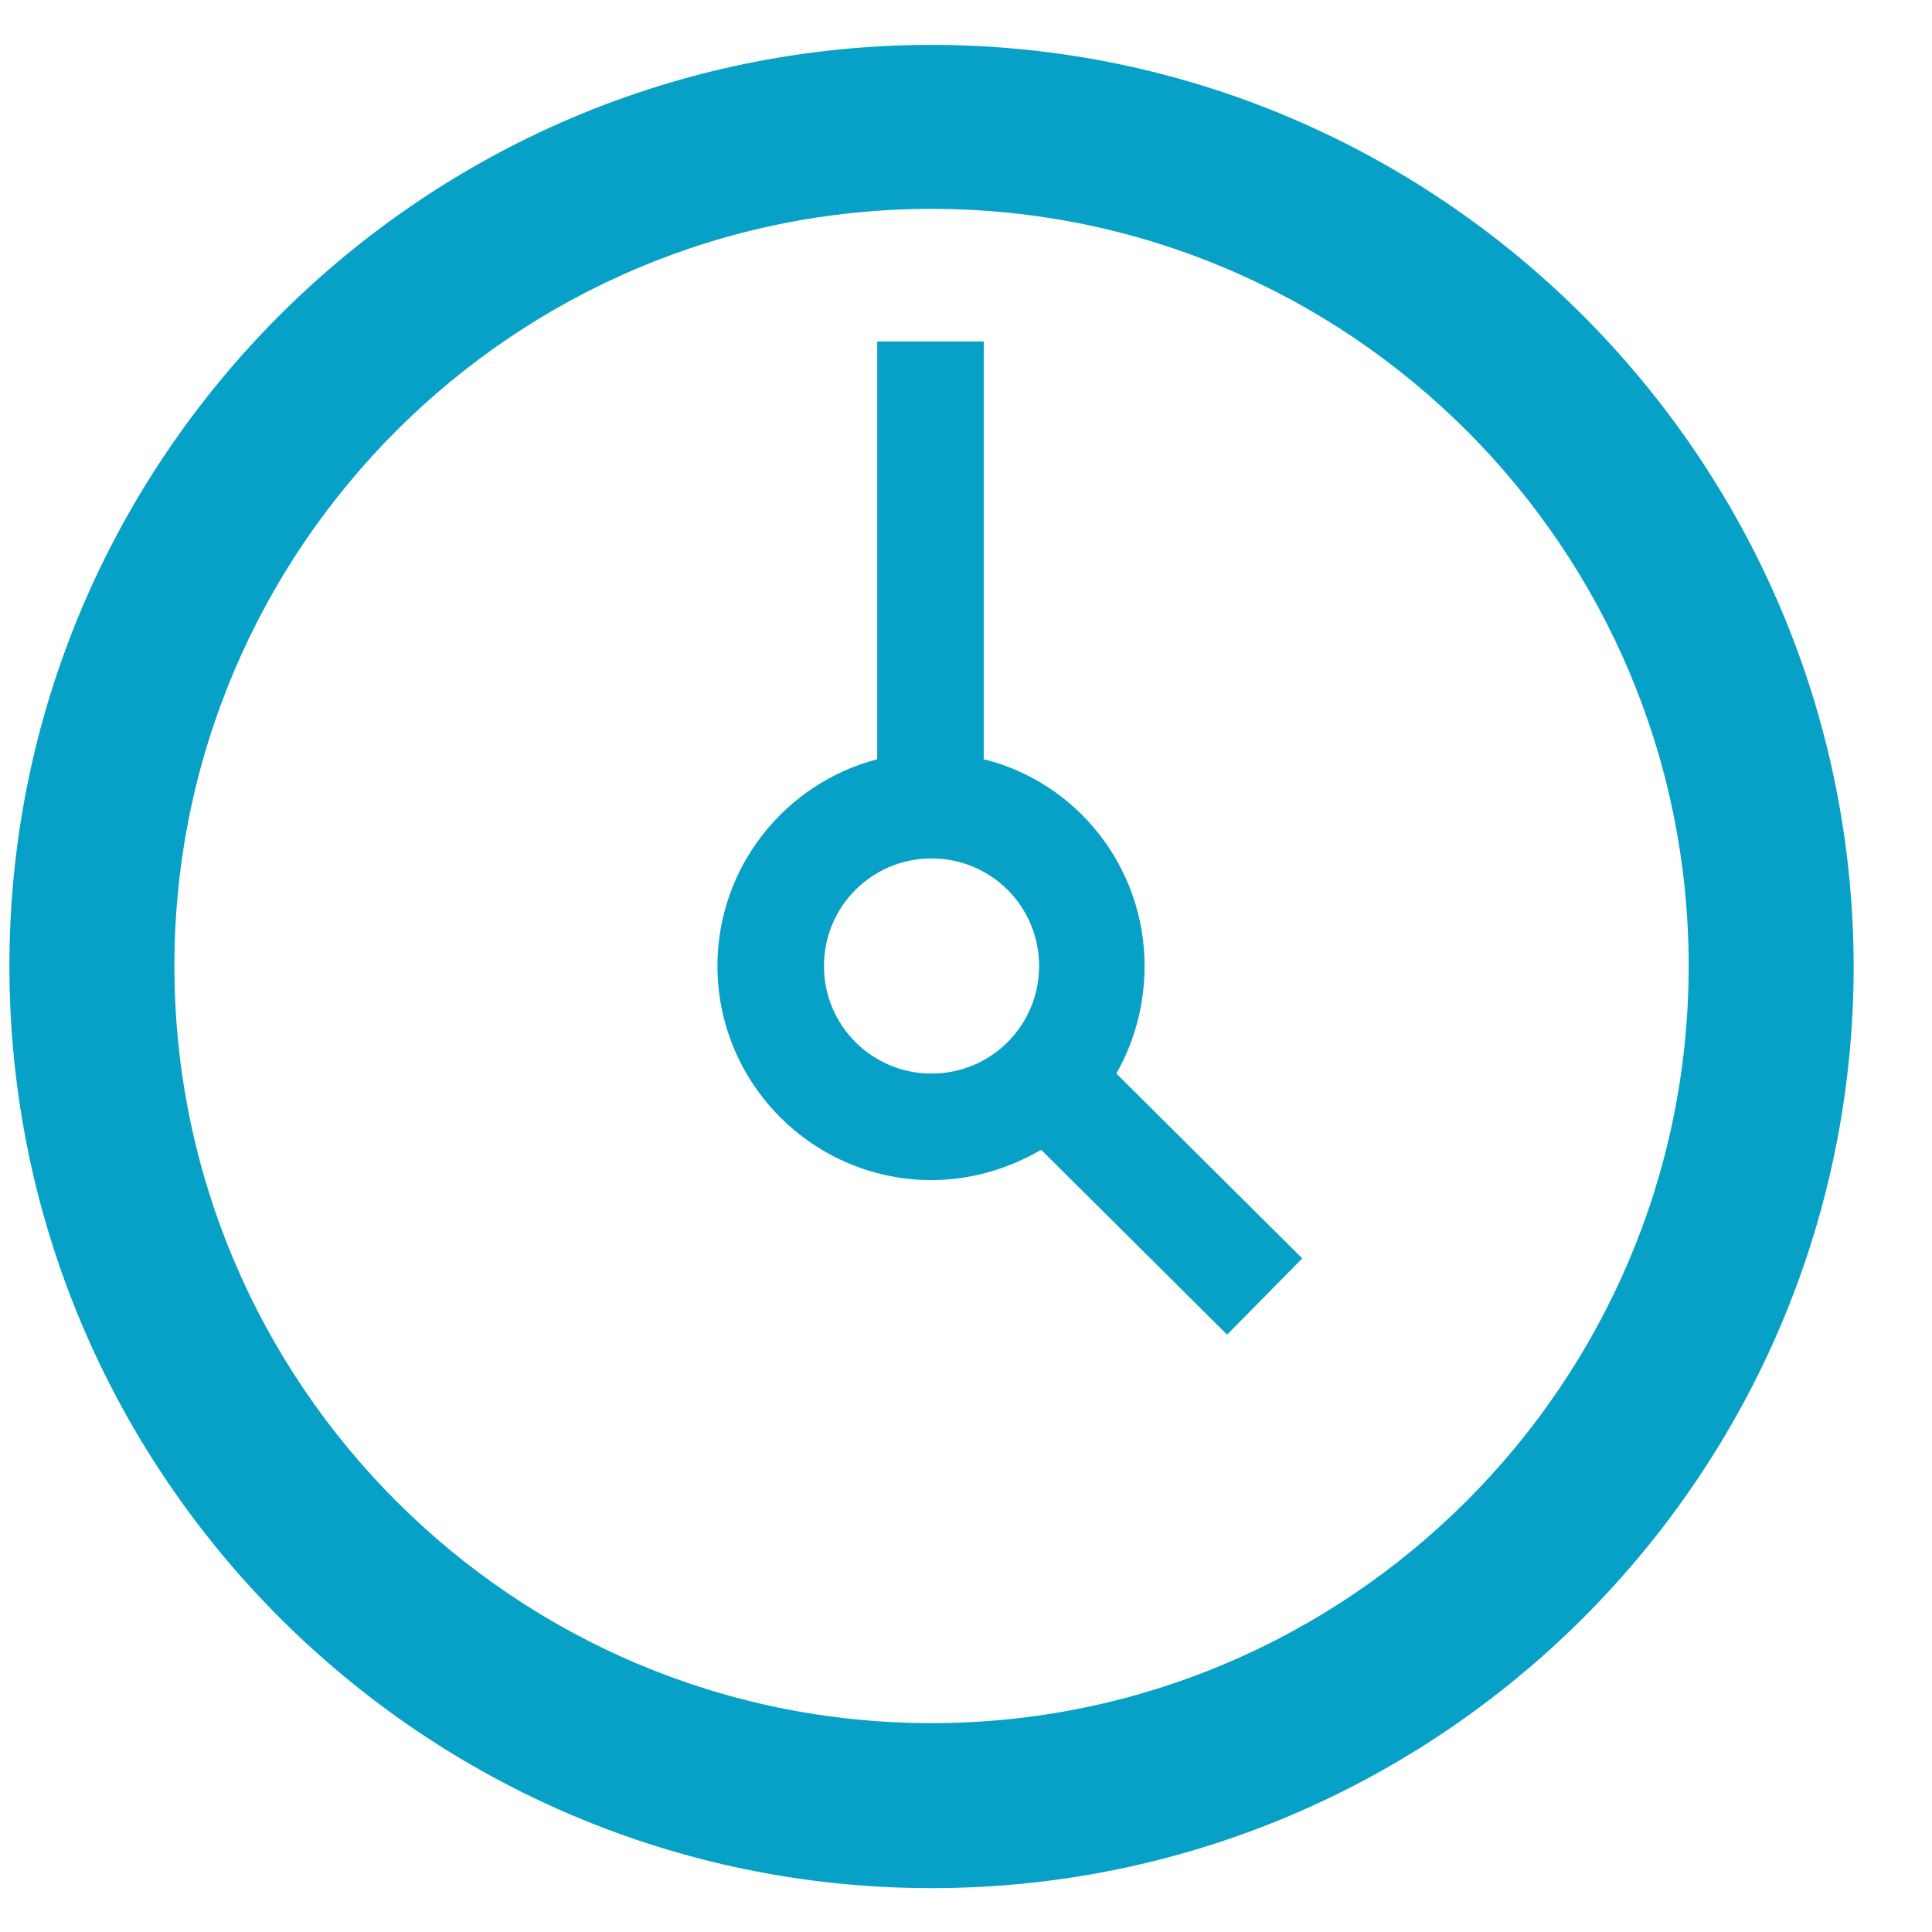 <?xml version="1.0" encoding="utf-8"?>
<!-- Generator: Adobe Illustrator 26.5.0, SVG Export Plug-In . SVG Version: 6.00 Build 0)  -->
<svg version="1.1" id="Layer_1" xmlns="http://www.w3.org/2000/svg" xmlns:xlink="http://www.w3.org/1999/xlink" x="0px" y="0px"
	 viewBox="0 0 185 185" style="enable-background:new 0 0 185 185;" xml:space="preserve">
<style type="text/css">
	.st0{fill:#07A1C7;}
</style>
<g>
	<path class="st0" d="M89.2,4.3C40.5,4.3,0.9,43.9,0.9,92.5c0,48.7,39.6,88.3,88.3,88.3c48.7,0,88.3-39.6,88.3-88.3
		C177.4,43.9,137.8,4.3,89.2,4.3z M89.2,165c-40,0-72.5-32.5-72.5-72.5s32.5-72.5,72.5-72.5c40,0,72.5,32.5,72.5,72.5
		S129.1,165,89.2,165z"/>
	<path class="st0" d="M109.6,92.5c0-9.5-6.5-17.6-15.4-19.8v-40H84v40C75.2,75,68.7,83,68.7,92.5c0,11.3,9.2,20.5,20.5,20.5
		c3.8,0,7.4-1.1,10.5-2.9l17.8,17.7l7.2-7.3l-17.8-17.7C108.6,99.8,109.6,96.3,109.6,92.5z M78.9,92.5c0-5.7,4.6-10.3,10.3-10.3
		c5.7,0,10.3,4.6,10.3,10.3s-4.6,10.3-10.3,10.3C83.5,102.8,78.9,98.2,78.9,92.5z"/>
</g>
</svg>
